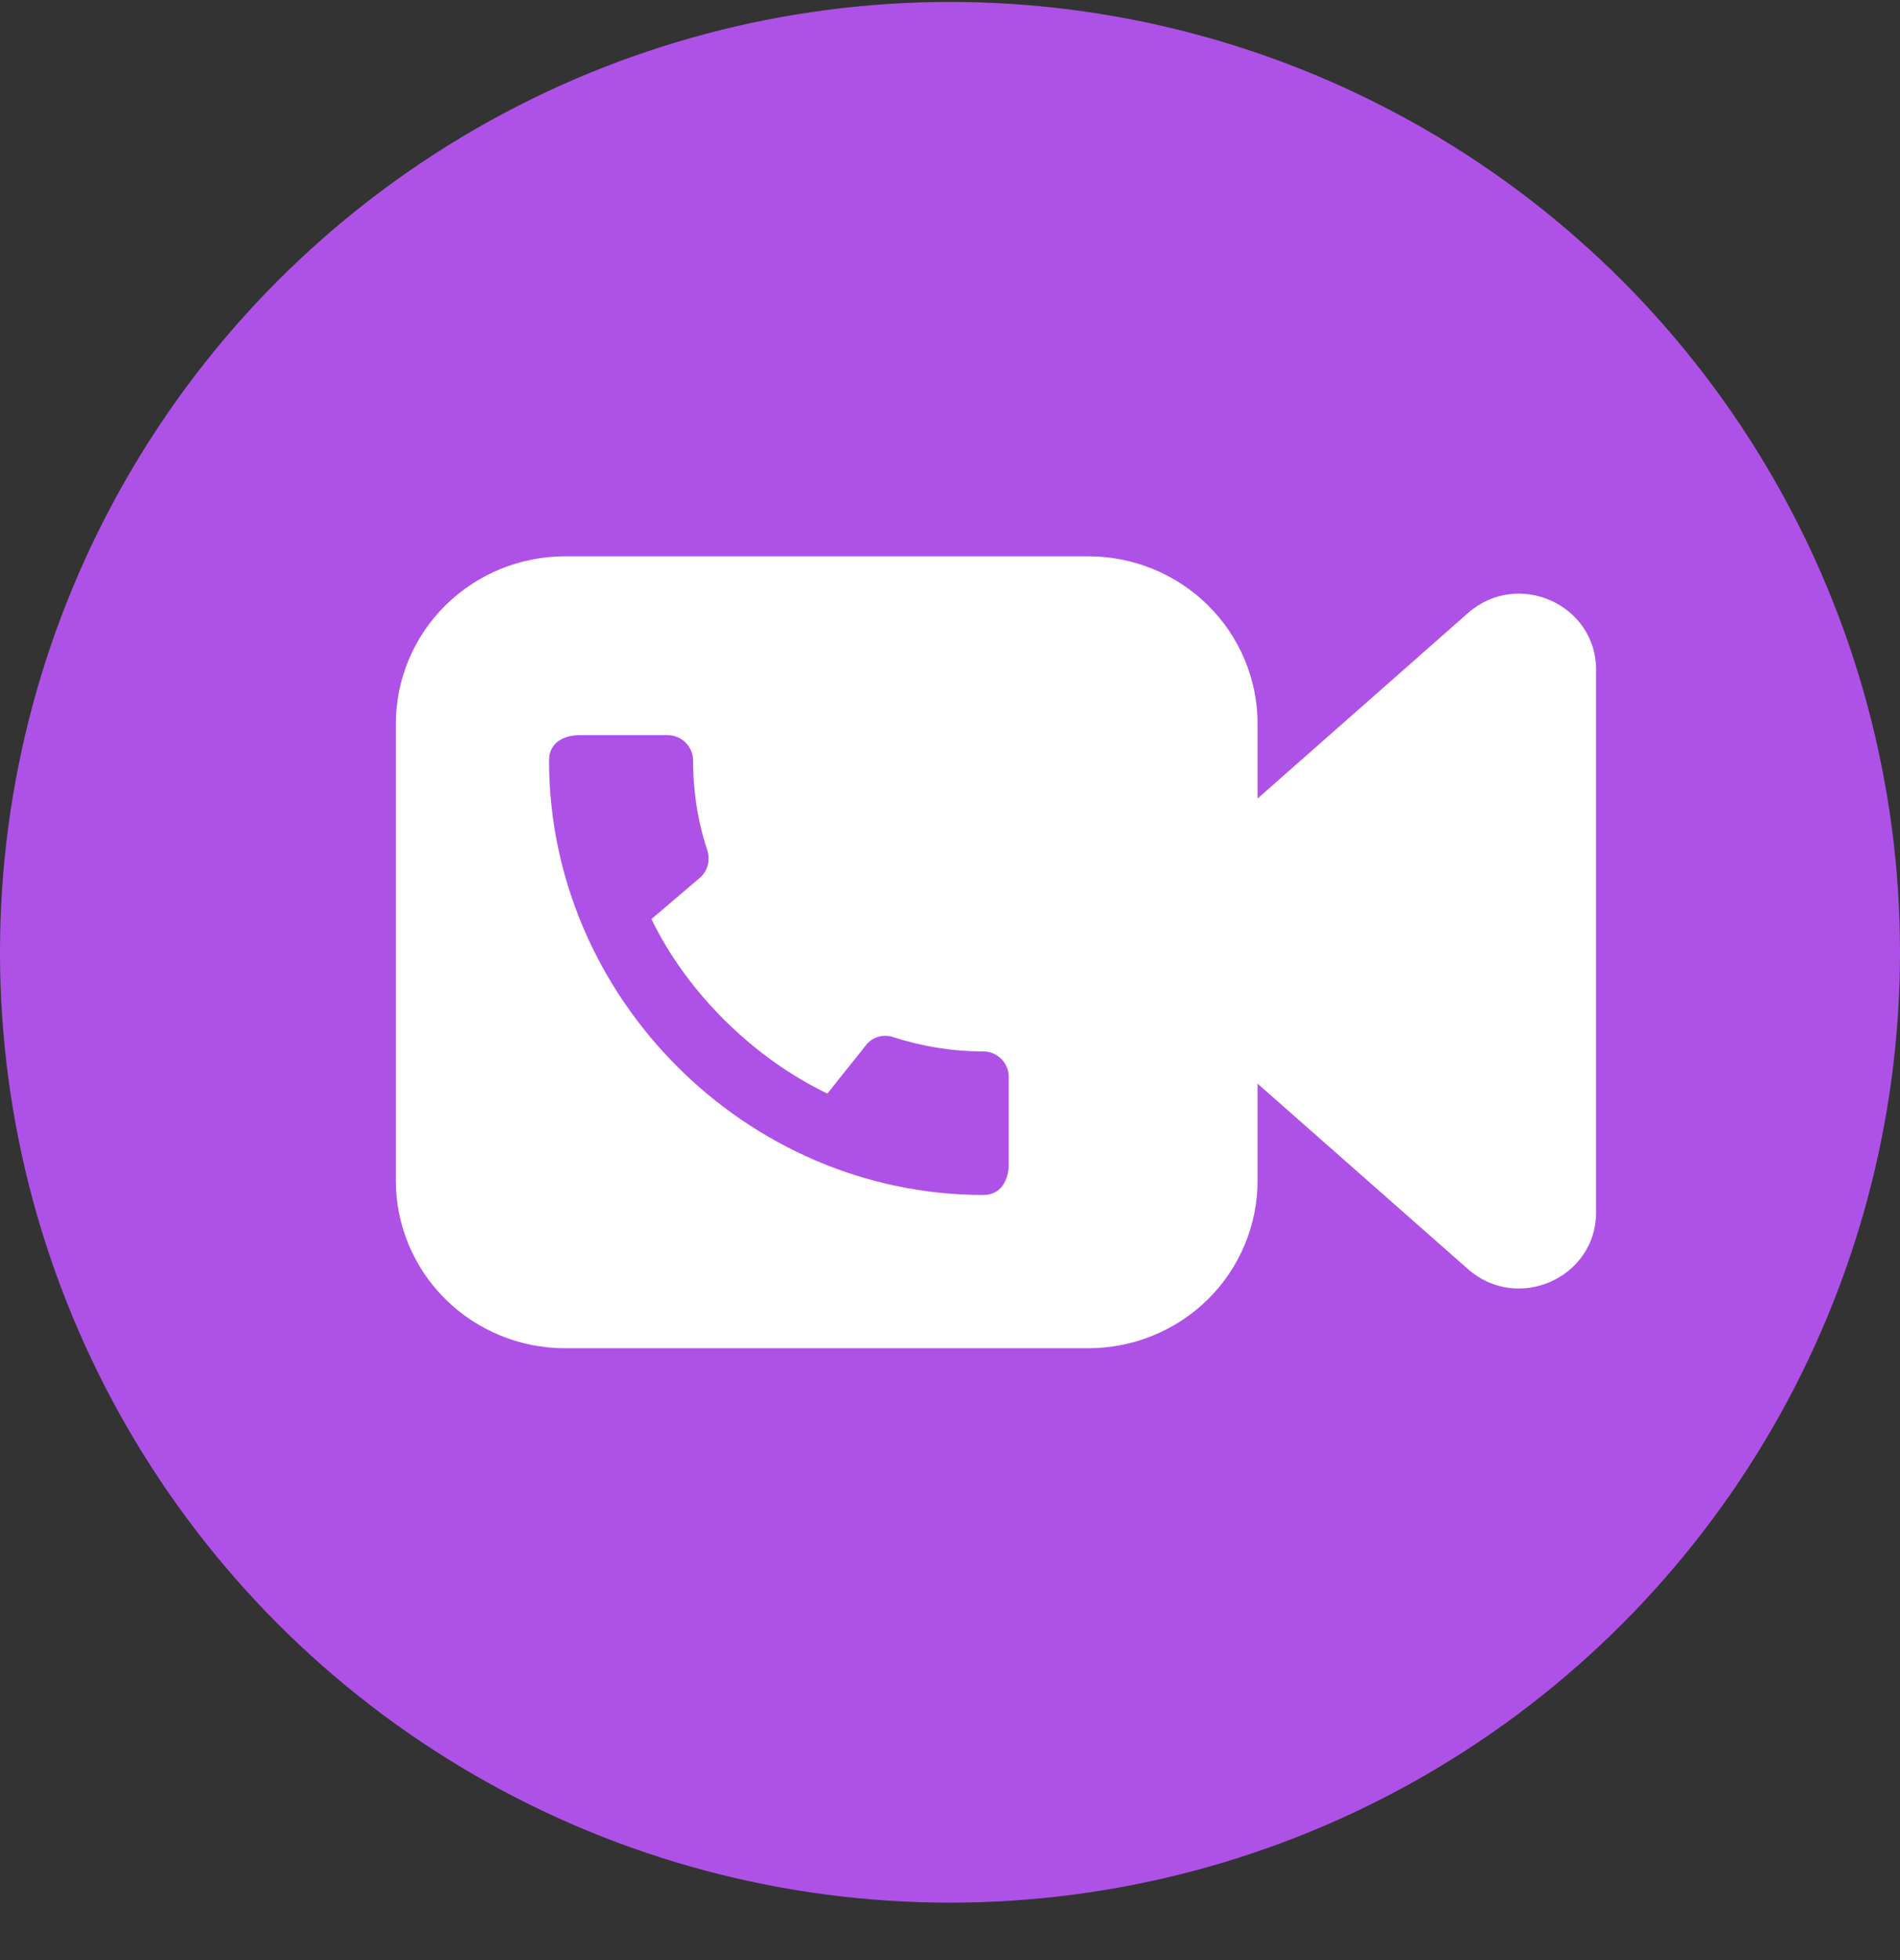 <svg width="32" height="33" viewBox="0 0 32 33" fill="none" xmlns="http://www.w3.org/2000/svg">
<rect x="0" y="0" width="32" height="33" fill="#333333" stroke="none"/>
<circle cx="16" cy="16.033" r="16" fill="#AE52E7"/>
<path d="M18.329 9.366C19.085 9.366 19.811 9.663 20.346 10.192C20.88 10.721 21.18 11.438 21.18 12.186V13.444L24.724 10.321C25.559 9.586 26.882 10.171 26.882 11.279V20.409C26.882 21.516 25.559 22.102 24.724 21.367L21.18 18.244V19.879C21.18 20.627 20.88 21.344 20.346 21.873C19.811 22.402 19.085 22.699 18.329 22.699H9.517C8.761 22.699 8.036 22.402 7.502 21.873C6.967 21.344 6.667 20.627 6.667 19.879V12.186C6.667 11.438 6.967 10.721 7.502 10.192C8.036 9.663 8.761 9.366 9.517 9.366H18.329ZM9.76 12.377C9.527 12.377 9.247 12.48 9.247 12.803C9.247 16.798 12.572 20.119 16.563 20.119C16.869 20.119 16.989 19.848 16.989 19.611V18.128C16.989 17.895 16.796 17.702 16.563 17.702C16.034 17.702 15.522 17.616 15.045 17.461C14.97 17.436 14.89 17.432 14.813 17.45C14.736 17.468 14.667 17.508 14.611 17.564L13.935 18.411C12.718 17.83 11.579 16.733 10.972 15.473L11.81 14.759C11.926 14.639 11.961 14.472 11.914 14.321C11.755 13.844 11.673 13.332 11.673 12.803C11.673 12.57 11.479 12.377 11.247 12.377H9.76Z" fill="white"/>
</svg>
